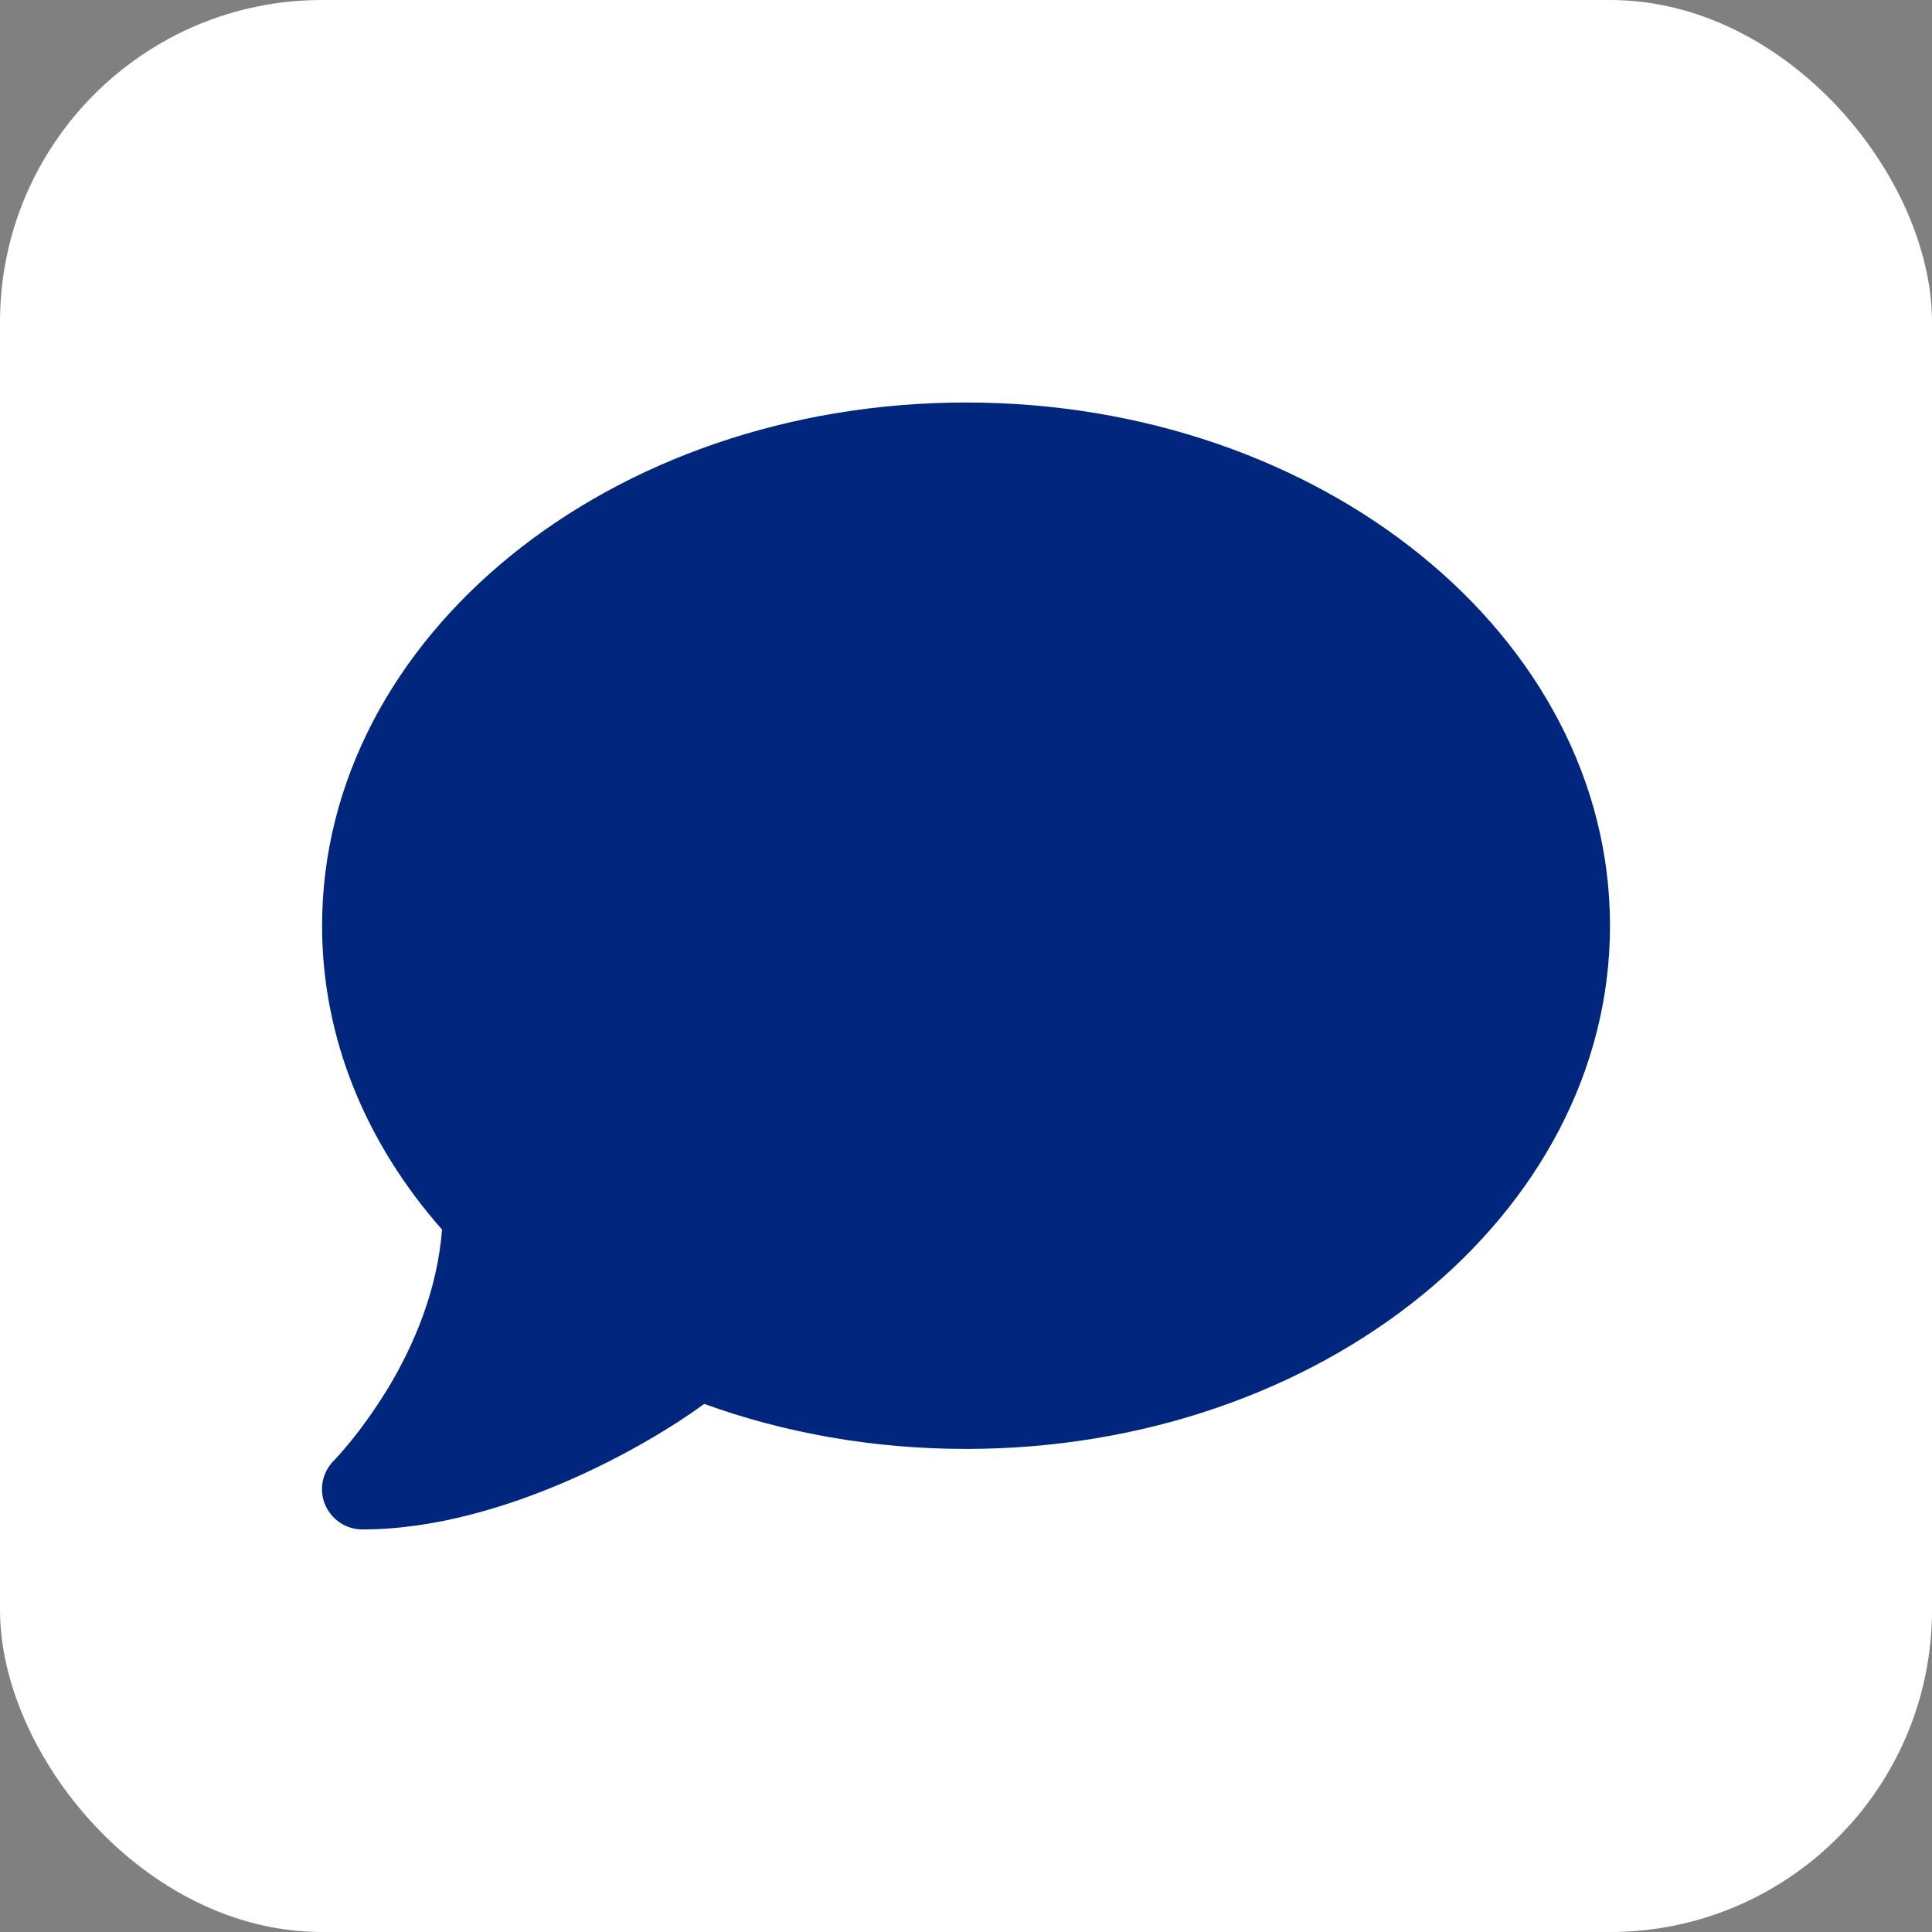 <svg width="24" height="24" viewBox="0 0 24 24" fill="none" xmlns="http://www.w3.org/2000/svg">
<rect x="0" y="0" width="24" height="24" fill="#808080" stroke="none"/>
<rect width="24" height="24" rx="4" fill="white"/>
<path d="M20 11.5C20 15.09 16.419 17.999 12.001 17.999C10.841 17.999 9.741 17.799 8.748 17.44C8.376 17.712 7.769 18.084 7.051 18.396C6.301 18.721 5.398 18.999 4.501 18.999C4.298 18.999 4.117 18.877 4.038 18.69C3.96 18.502 4.004 18.29 4.145 18.146L4.154 18.137C4.163 18.127 4.176 18.115 4.195 18.093C4.229 18.055 4.282 17.996 4.348 17.915C4.476 17.759 4.648 17.527 4.823 17.24C5.135 16.721 5.432 16.04 5.491 15.274C4.554 14.212 4.001 12.909 4.001 11.5C4.001 7.909 7.582 5 12.001 5C16.419 5 20 7.909 20 11.5Z" fill="#00277D"/>
</svg>

